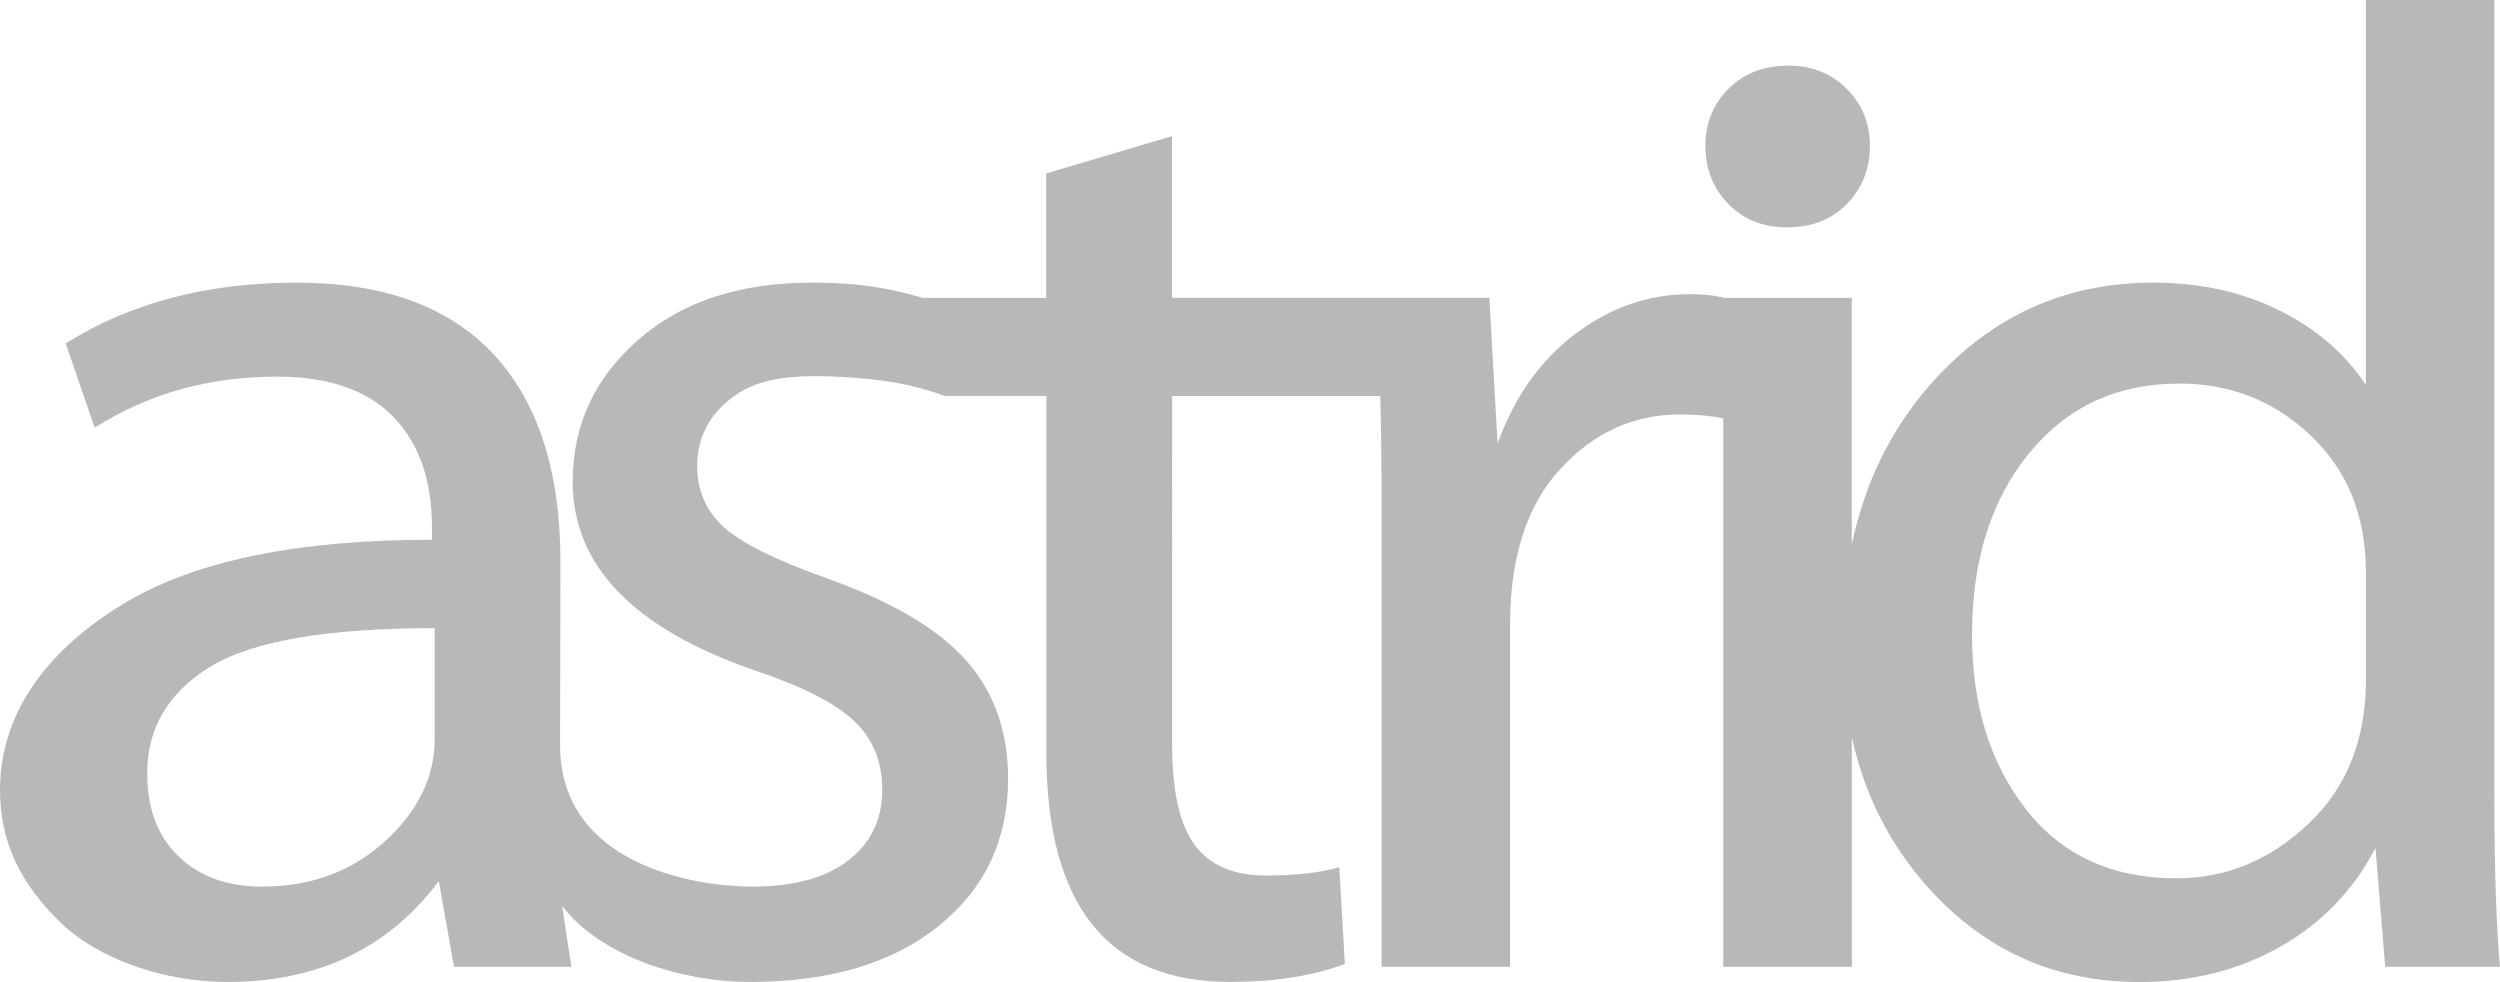 <?xml version="1.0" encoding="utf-8"?>
<!-- Generator: Adobe Illustrator 23.0.1, SVG Export Plug-In . SVG Version: 6.00 Build 0)  -->
<svg version="1.1" id="Lager_1" xmlns="http://www.w3.org/2000/svg" xmlns:xlink="http://www.w3.org/1999/xlink" x="0px" y="0px"
	 viewBox="0 0 481.89 189.28" style="enable-background:new 0 0 481.89 189.28;" xml:space="preserve">
<style type="text/css">
	.st0{fill:#B7B8B7;}
</style>
<g>
	<path class="st0" d="M344.44,43.82c4.79,0,8.66-1.51,11.59-4.53c2.93-3.02,4.4-6.75,4.4-11.19c0-4.35-1.49-8.01-4.47-10.99
		c-2.97-2.98-6.73-4.46-11.25-4.46c-4.71,0-8.55,1.49-11.53,4.46c-2.97,2.97-4.46,6.64-4.46,10.99c0,4.44,1.47,8.17,4.4,11.19
		C336.05,42.31,339.82,43.82,344.44,43.82z"/>
	<path class="st0" d="M108.03,108.29c0-17.4-4.29-30.72-12.85-39.96C86.6,59.1,73.93,54.48,57.15,54.48
		c-17.23,0-32.06,3.91-44.49,11.72l5.59,16.25c10.3-6.57,22.02-9.85,35.17-9.85c9.86,0,17.3,2.56,22.31,7.66
		c5.02,5.11,7.53,12.24,7.53,21.38v2.4c-26.11,0-45.96,4.13-59.54,12.39C10.12,124.68,0,136.62,0,152.25
		c0,10.22,4.09,18.14,11.46,25.38c7.37,7.24,20.11,11.65,32.36,11.65c17.49,0,31.08-6.48,40.76-19.45l2.93,16.52h22.64
		c-0.27-1.49-1.55-10.03-1.77-11.69c7.5,9.75,23.16,14.62,36.13,14.62c15.36,0,27.51-3.6,36.43-10.79
		c8.92-7.2,13.38-16.65,13.38-28.37c0-9.14-2.71-16.76-8.12-22.85c-5.41-6.08-14.34-11.34-26.77-15.78
		c-10.22-3.64-16.94-7.02-20.18-10.13c-3.24-3.1-4.86-6.92-4.86-11.45c0-5.06,1.91-9.21,5.73-12.46c3.82-3.24,8.52-5.39,20.59-4.86
		c9.49,0.42,15.3,1.5,21.39,3.73h19.59v68.73c0,29.48,11.81,44.22,35.43,44.22c8.61,0,15.98-1.16,22.11-3.46l-1.07-18.65
		c-3.64,1.06-8.35,1.6-14.12,1.6c-6.3,0-10.9-1.98-13.79-5.93c-2.88-3.95-4.32-10.41-4.32-19.38V76.33h40.13
		c0.17,6.67,0.25,14.03,0.25,22.11v87.91h24.77v-65.97c0-12.96,3.22-22.95,9.66-29.97c6.44-7.01,14.14-10.52,23.11-10.52
		c3.19,0,5.96,0.25,8.32,0.76v105.71h24.78v-44.24c2.45,11.02,7.28,20.6,14.5,28.72c10.92,12.3,24.56,18.45,40.89,18.45
		c10.13,0,19.18-2.26,27.17-6.79c7.99-4.53,14.12-10.88,18.38-19.05l1.87,22.91h22.11c-0.72-8.17-1.07-19.45-1.07-33.83V0h-24.77
		v74.19c-4-6.04-9.57-10.83-16.72-14.38c-7.15-3.55-15.25-5.33-24.31-5.33c-16.96,0-31.19,6.46-42.69,19.38
		c-7.7,8.66-12.82,19.02-15.37,31.08V57.41h-24.57c-2.97-0.7-4.98-0.7-6.66-0.7c-7.91,0-15.23,2.53-21.98,7.59
		c-6.75,5.06-11.77,12.12-15.06,21.18l-1.59-28.07h-20.14h-1.71h-39.32V26.24l-24.25,7.19v23.98h-23.83
		c-5.84-1.69-11.56-2.93-21.35-2.93c-13.94,0-25.11,3.69-33.5,11.06c-8.39,7.37-12.59,16.47-12.59,27.3
		c0,16.25,11.81,28.42,35.43,36.5c8.97,3.02,15.25,6.24,18.85,9.66c3.6,3.42,5.39,7.84,5.39,13.25c0,5.69-2.18,10.22-6.52,13.59
		c-4.36,3.37-10.52,5.06-18.52,5.06c-11.12,0-37.08-4.21-37.06-27.3 M83.79,142.39c0,7.37-3.2,13.97-9.59,19.78
		c-6.39,5.82-14.3,8.73-23.71,8.73c-6.66,0-12.01-1.93-16.05-5.8c-4.04-3.86-6.06-9.21-6.06-16.05c0-8.7,4.04-15.54,12.12-20.51
		c8.08-4.97,22.51-7.46,43.29-7.46V142.39z M456.05,130.94c0,11.63-3.71,20.94-11.13,27.9c-7.41,6.97-15.87,10.46-25.37,10.46
		c-12.44,0-22.11-4.44-29.04-13.32c-6.92-8.88-10.39-20.07-10.39-33.57c0-14.39,3.66-26.06,10.99-35.03
		c7.32-8.97,16.98-13.45,28.97-13.45c9.85,0,18.32,3.35,25.37,10.06c7.07,6.71,10.6,15.52,10.6,26.44V130.94z"/>
</g>
</svg>
